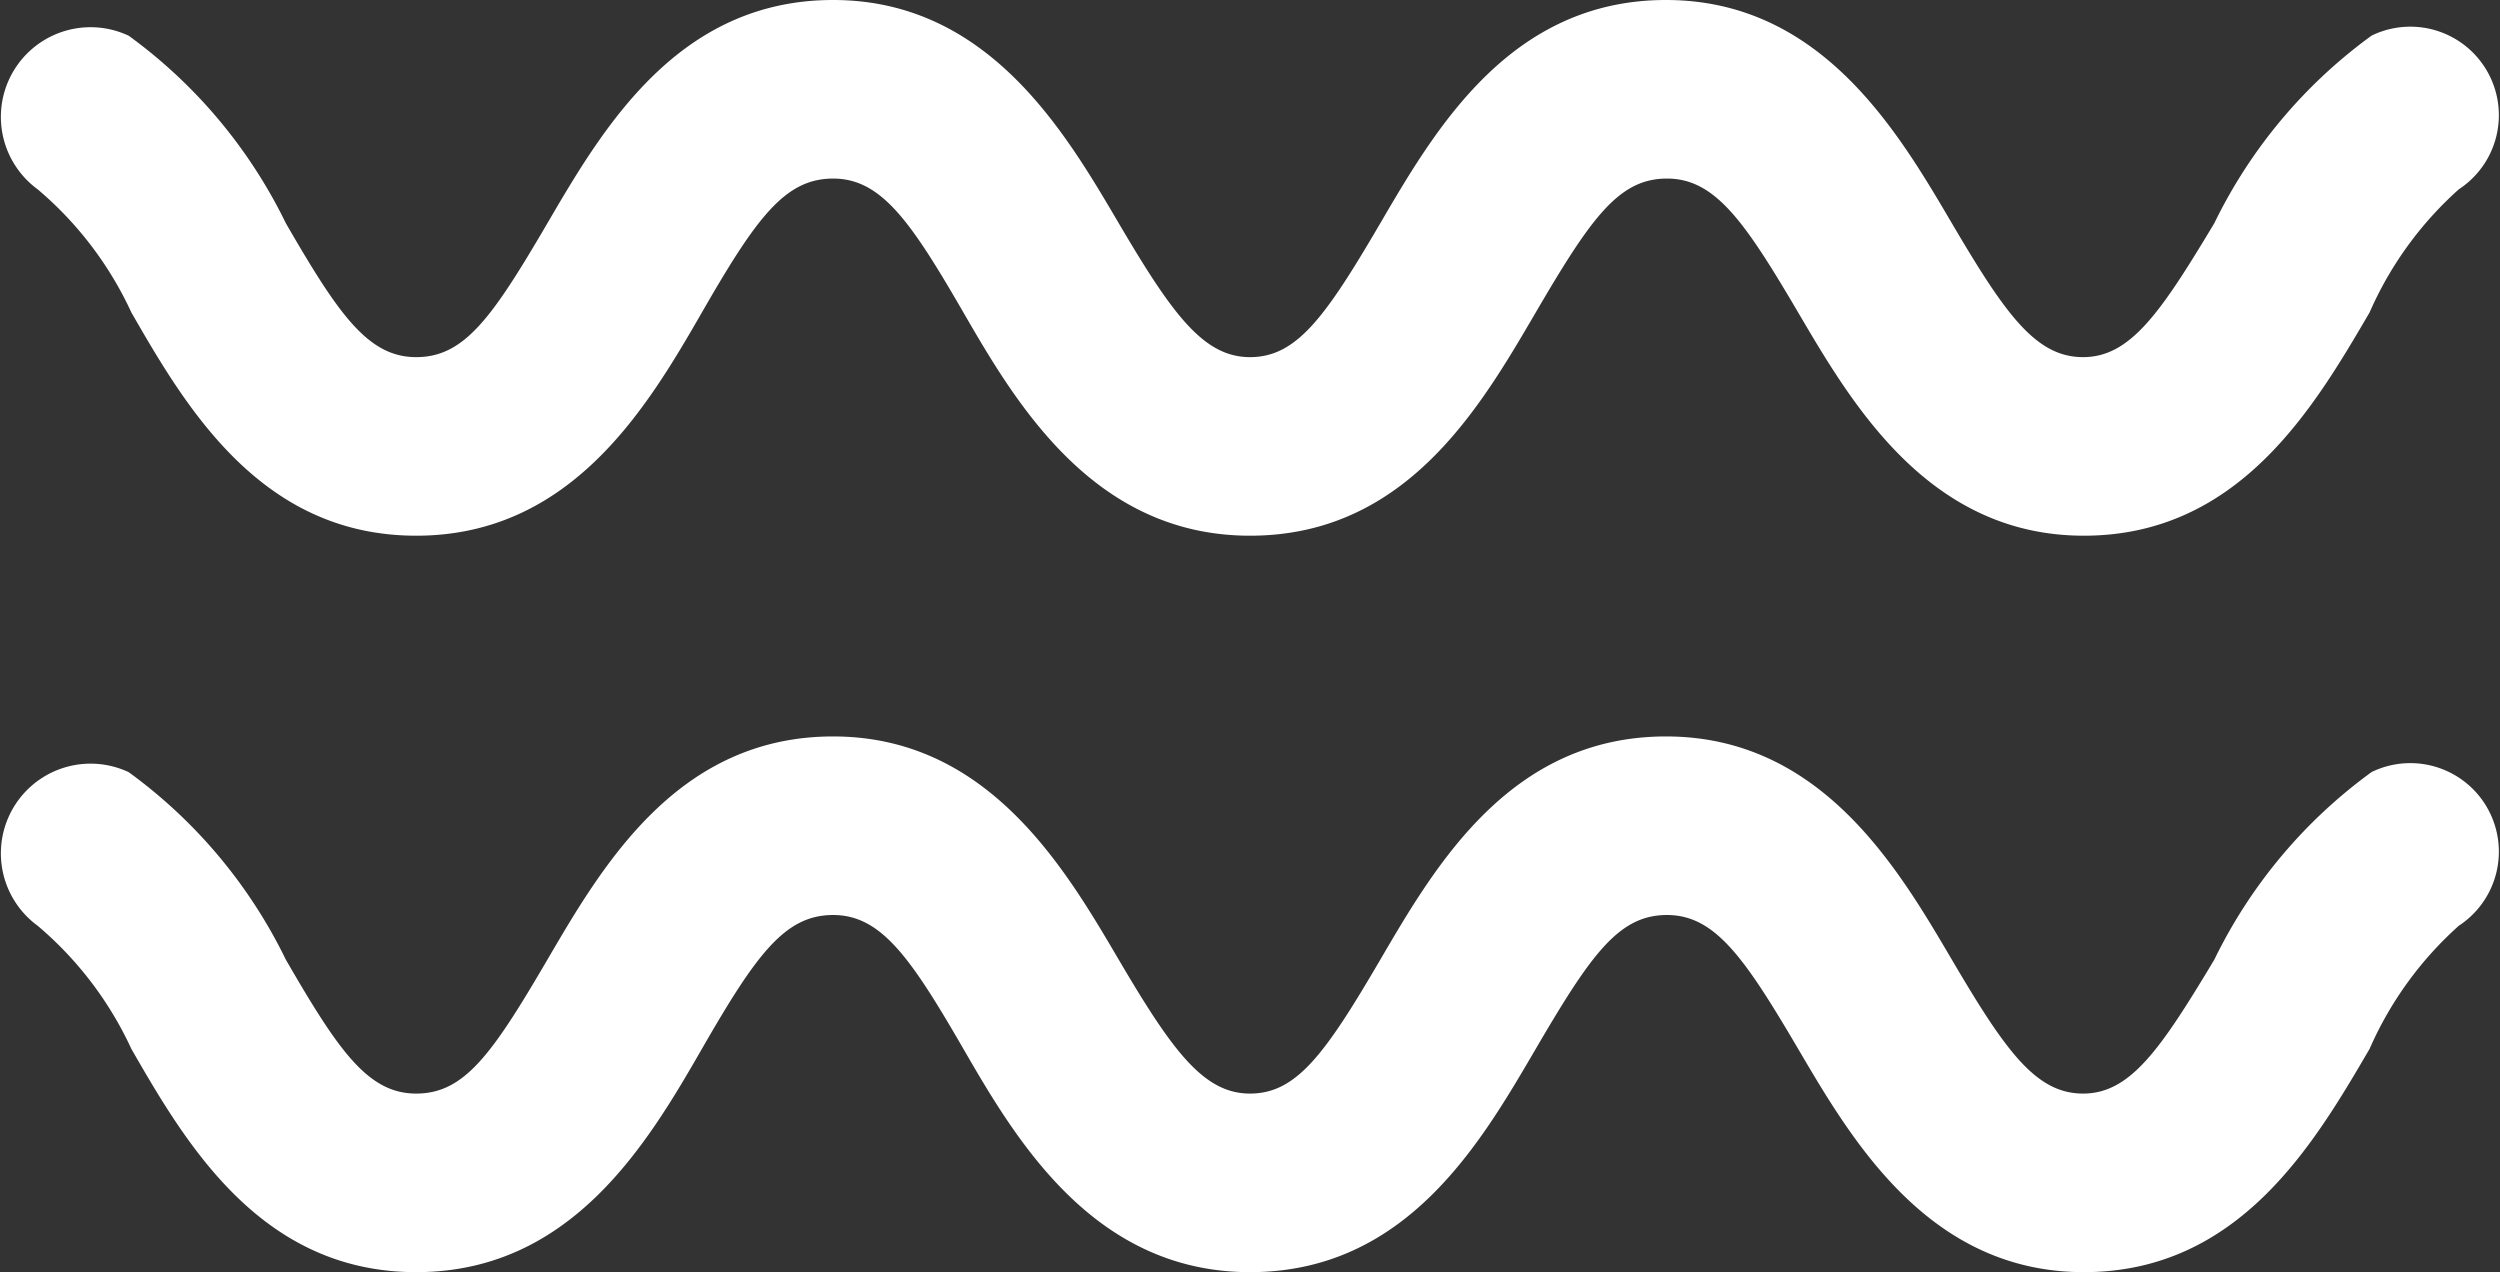 <svg id="noun-wave-3590878" xmlns="http://www.w3.org/2000/svg" width="50.177" height="25.533" viewBox="0 0 50.177 25.533">
  <rect x="0" y="0" width="50.177" height="25.533" fill="#333333" stroke="none"/>
  <path id="Path_592" data-name="Path 592" d="M122.559,300.717a10.124,10.124,0,0,0-3.154,3.763c-1.075,1.792-1.684,2.688-2.634,2.688s-1.559-.86-2.634-2.688S111.52,300,108.4,300s-4.623,2.58-5.734,4.48-1.684,2.688-2.616,2.688-1.559-.86-2.634-2.688S94.8,300,91.683,300s-4.623,2.58-5.734,4.48-1.667,2.688-2.634,2.688-1.559-.86-2.616-2.688a10.124,10.124,0,0,0-3.154-3.763,1.8,1.8,0,0,0-1.828,3.082,7.169,7.169,0,0,1,1.882,2.473c1.093,1.9,2.6,4.48,5.716,4.48s4.641-2.58,5.734-4.48,1.667-2.688,2.634-2.688,1.559.86,2.616,2.688,2.616,4.48,5.752,4.48,4.623-2.58,5.734-4.48,1.667-2.688,2.634-2.688,1.559.86,2.634,2.688,2.616,4.48,5.734,4.48,4.623-2.58,5.734-4.48a7.167,7.167,0,0,1,1.792-2.473,1.777,1.777,0,0,0-1.756-3.082Z" transform="translate(-74.962 -300)" fill="#fff"/>
  <path id="Path_595" data-name="Path 595" d="M122.559,300.717a10.124,10.124,0,0,0-3.154,3.763c-1.075,1.792-1.684,2.688-2.634,2.688s-1.559-.86-2.634-2.688S111.52,300,108.4,300s-4.623,2.58-5.734,4.48-1.684,2.688-2.616,2.688-1.559-.86-2.634-2.688S94.8,300,91.683,300s-4.623,2.58-5.734,4.48-1.667,2.688-2.634,2.688-1.559-.86-2.616-2.688a10.124,10.124,0,0,0-3.154-3.763,1.8,1.8,0,0,0-1.828,3.082,7.169,7.169,0,0,1,1.882,2.473c1.093,1.9,2.6,4.48,5.716,4.48s4.641-2.58,5.734-4.48,1.667-2.688,2.634-2.688,1.559.86,2.616,2.688,2.616,4.48,5.752,4.48,4.623-2.58,5.734-4.48,1.667-2.688,2.634-2.688,1.559.86,2.634,2.688,2.616,4.48,5.734,4.48,4.623-2.58,5.734-4.48a7.167,7.167,0,0,1,1.792-2.473,1.777,1.777,0,0,0-1.756-3.082Z" transform="translate(-74.962 -285.219)" fill="#fff"/>
</svg>
